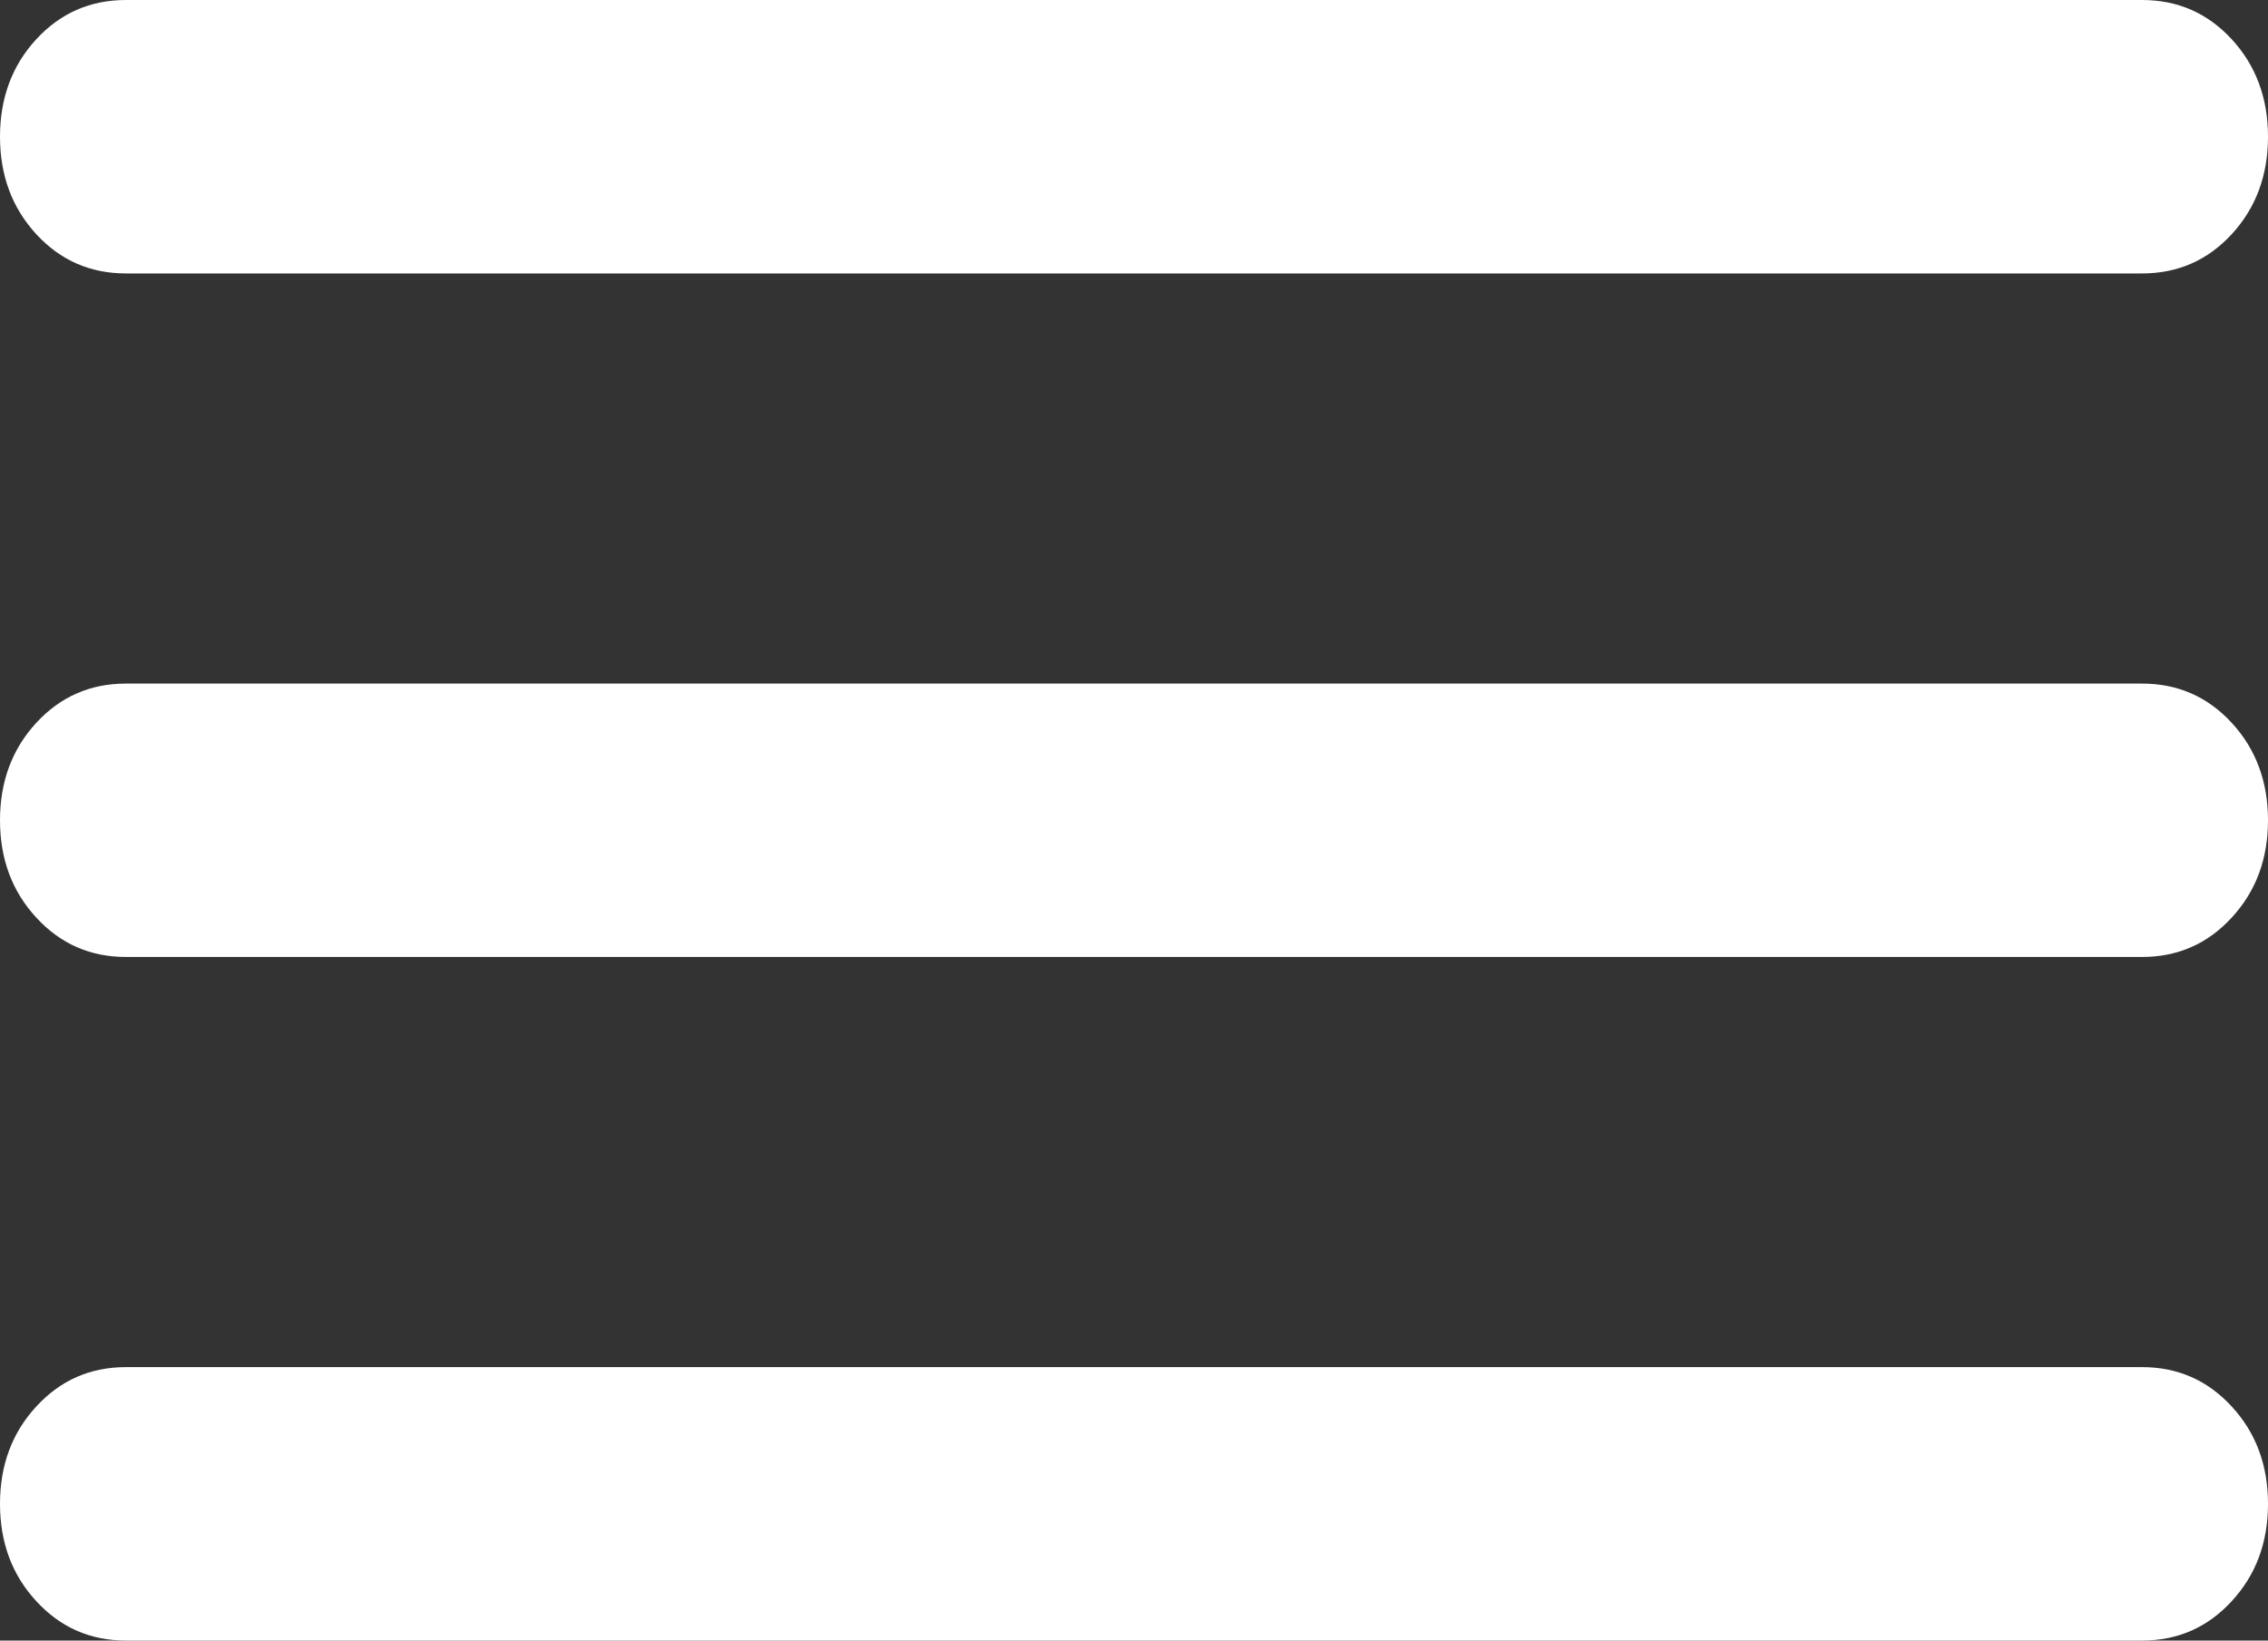 <svg width="47" height="34" viewBox="0 0 47 34" fill="none" xmlns="http://www.w3.org/2000/svg">
<rect x="0" y="0" width="47" height="34" fill="#333333" stroke="none"/>
<path d="M2.611 34C1.871 34 1.252 33.728 0.752 33.184C0.251 32.642 0 31.969 0 31.167C0 30.364 0.251 29.691 0.752 29.149C1.252 28.605 1.871 28.333 2.611 28.333H44.389C45.129 28.333 45.748 28.605 46.248 29.149C46.749 29.691 47 30.364 47 31.167C47 31.969 46.749 32.642 46.248 33.184C45.748 33.728 45.129 34 44.389 34H2.611ZM2.611 19.833C1.871 19.833 1.252 19.561 0.752 19.017C0.251 18.475 0 17.803 0 17C0 16.197 0.251 15.524 0.752 14.98C1.252 14.438 1.871 14.167 2.611 14.167H44.389C45.129 14.167 45.748 14.438 46.248 14.98C46.749 15.524 47 16.197 47 17C47 17.803 46.749 18.475 46.248 19.017C45.748 19.561 45.129 19.833 44.389 19.833H2.611ZM2.611 5.667C1.871 5.667 1.252 5.396 0.752 4.854C0.251 4.309 0 3.636 0 2.833C0 2.031 0.251 1.357 0.752 0.813C1.252 0.271 1.871 0 2.611 0H44.389C45.129 0 45.748 0.271 46.248 0.813C46.749 1.357 47 2.031 47 2.833C47 3.636 46.749 4.309 46.248 4.854C45.748 5.396 45.129 5.667 44.389 5.667H2.611Z" fill="white"/>
</svg>
